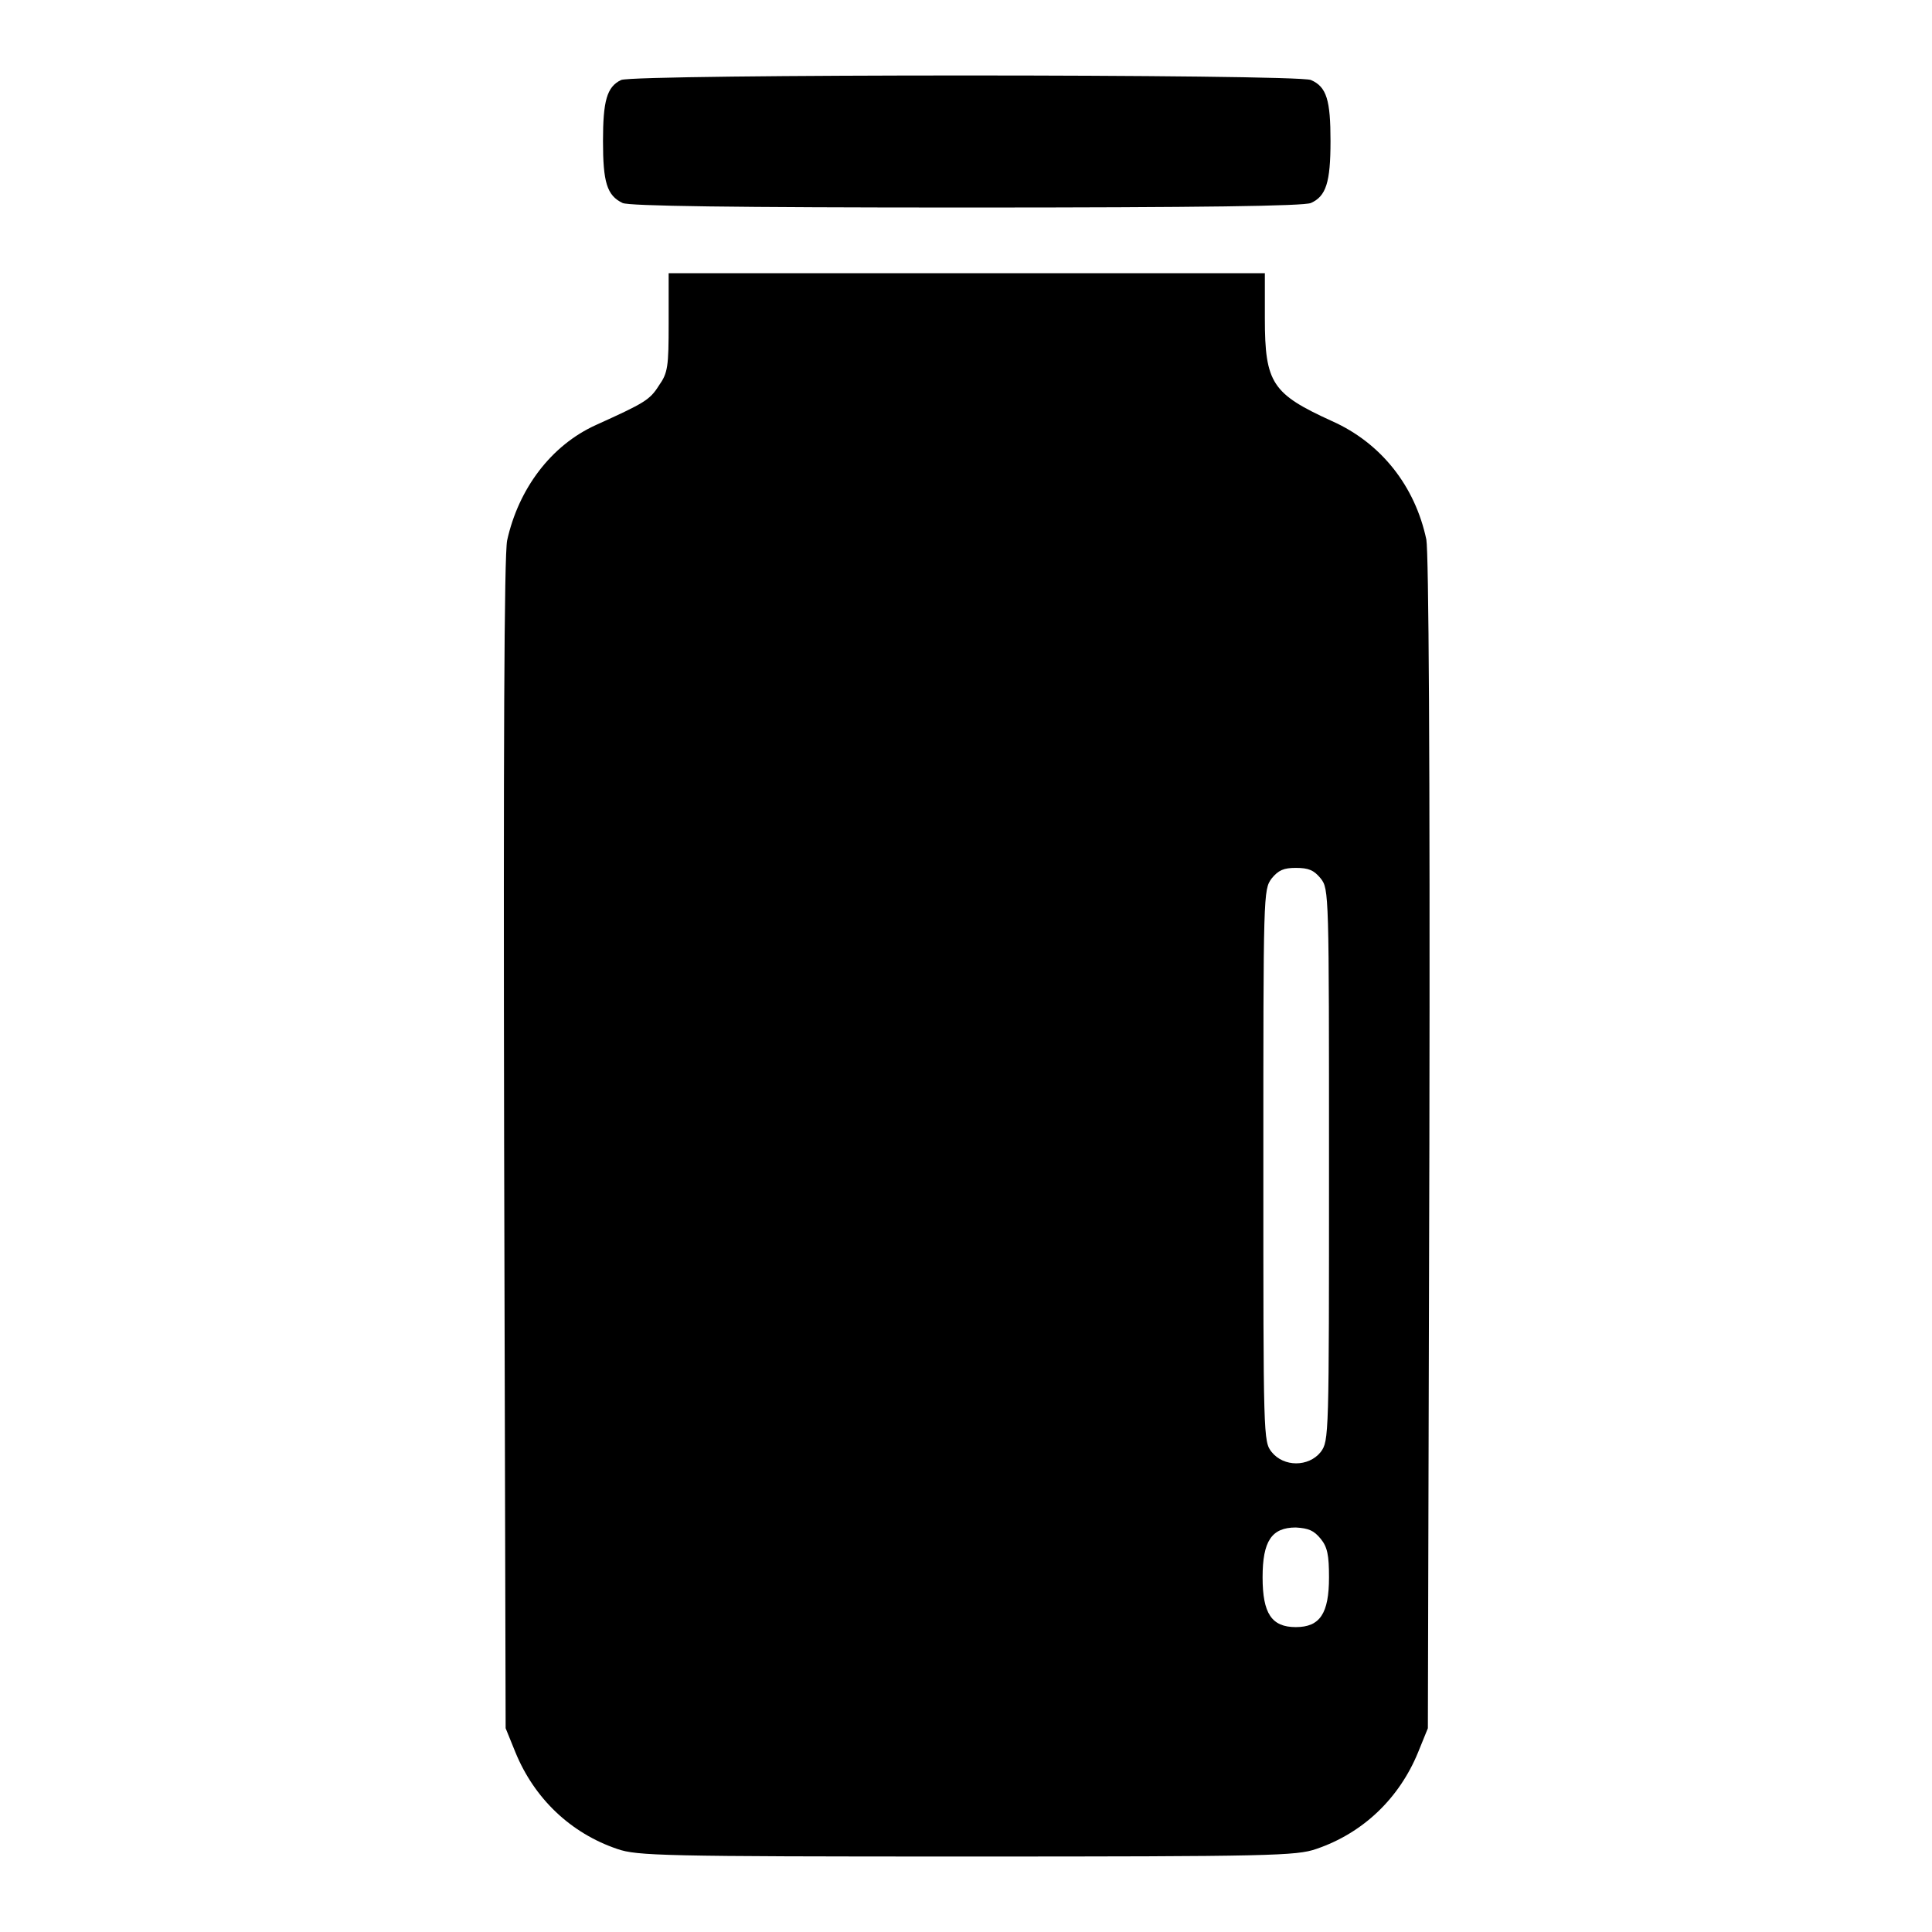 <?xml version="1.0" encoding="utf-8"?>
<!-- Svg Vector Icons : http://www.onlinewebfonts.com/icon -->
<!DOCTYPE svg PUBLIC "-//W3C//DTD SVG 1.1//EN" "http://www.w3.org/Graphics/SVG/1.1/DTD/svg11.dtd">
<svg version="1.1" xmlns="http://www.w3.org/2000/svg" xmlns:xlink="http://www.w3.org/1999/xlink" x="0px" y="0px" viewBox="0 0 256 256" enable-background="new 0 0 256 256" xml:space="preserve">
<g><g><g><path fill="#000000" d="M82.3,10.6c-1.9,0.9-2.4,2.8-2.4,8.1c0,5.4,0.5,7.2,2.6,8.2c0.9,0.4,14.3,0.6,45.6,0.6c31.3,0,44.6-0.2,45.6-0.6c2-0.9,2.6-2.7,2.6-8.2c0-5.4-0.5-7.2-2.6-8.1C171.8,9.8,84,9.8,82.3,10.6z"/><path fill="#000000" d="M88.6,42.8c0,5.8-0.1,6.6-1.3,8.3c-1.2,1.9-1.9,2.3-8.3,5.2c-6,2.7-10.3,8.5-11.8,15.3c-0.4,1.9-0.5,28.2-0.4,80.1L67,229l1.3,3.2c2.5,6.1,7.3,10.7,13.5,12.8c2.6,0.9,5.9,1,46.3,1c40.4,0,43.7-0.1,46.3-1c6.2-2.1,11-6.7,13.5-12.8l1.3-3.2l0.2-77.4c0.1-51.9-0.1-78.3-0.4-80.1c-1.5-7.1-6-12.8-12.5-15.7c-7.9-3.6-8.9-5-8.9-13.6v-6H128H88.6V42.8z M175,116.4c1.1,1.4,1.1,1.9,1.1,38c0,36.1,0,36.5-1.1,38c-1.6,2-4.9,2-6.5,0c-1.1-1.4-1.1-1.9-1.1-38c0-36.1,0-36.5,1.1-38c0.9-1.1,1.6-1.4,3.2-1.4C173.4,115,174.1,115.3,175,116.4z M175,203.9c0.9,1.1,1.1,2.2,1.1,5.1c0,4.8-1.2,6.6-4.4,6.6c-3.2,0-4.4-1.8-4.4-6.6c0-4.8,1.2-6.6,4.4-6.6C173.4,202.5,174.1,202.8,175,203.9z"/></g></g></g>
</svg>